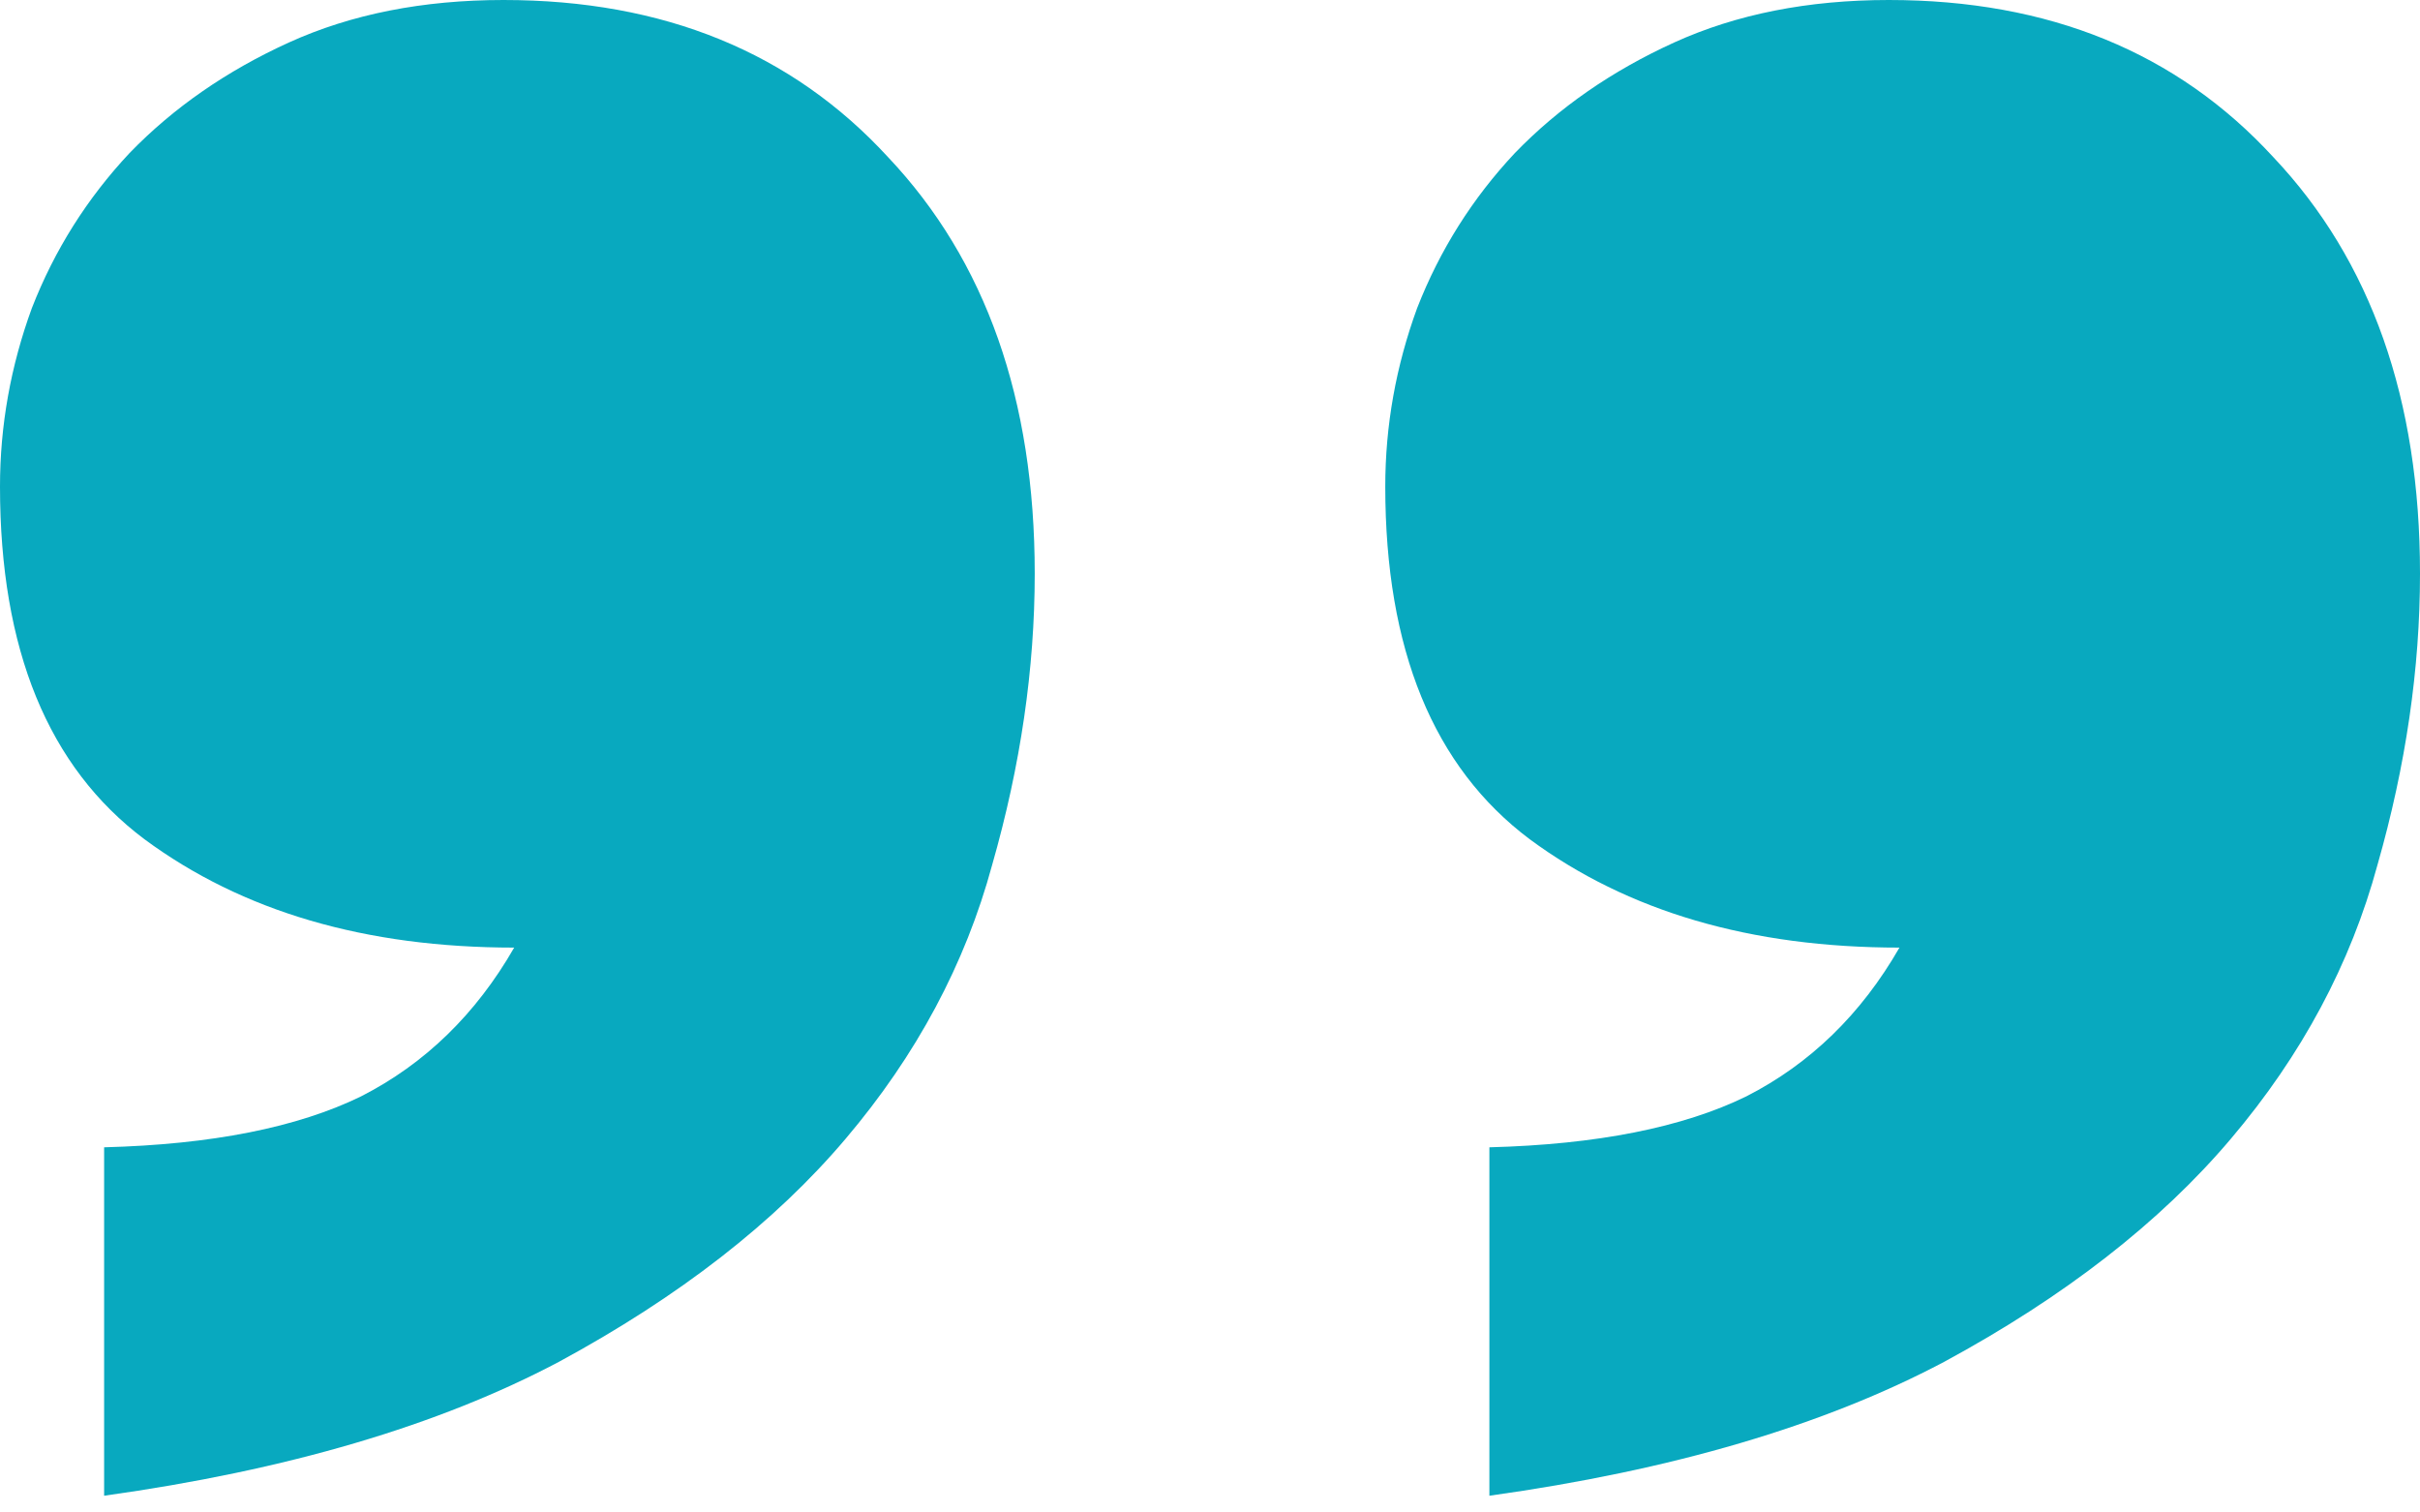 <?xml version="1.0" encoding="UTF-8"?> <svg xmlns="http://www.w3.org/2000/svg" width="40" height="25" viewBox="0 0 40 25" fill="none"> <path d="M1.721 18.964C3.5 18.917 4.917 18.636 5.97 18.121C7.024 17.583 7.867 16.763 8.499 15.663C6.04 15.663 4.004 15.066 2.388 13.872C0.796 12.678 0 10.735 0 8.042C0 7.035 0.176 6.052 0.527 5.092C0.901 4.132 1.44 3.278 2.142 2.529C2.868 1.779 3.746 1.171 4.776 0.702C5.806 0.234 6.989 0 8.323 0C10.969 0 13.088 0.866 14.68 2.599C16.295 4.308 17.103 6.602 17.103 9.482C17.103 11.051 16.869 12.654 16.4 14.293C15.956 15.932 15.148 17.442 13.977 18.823C12.807 20.205 11.226 21.434 9.236 22.511C7.246 23.564 4.741 24.302 1.721 24.723V18.964Z" fill="#08A9BF"></path> <path d="M24.618 18.964C26.397 18.917 27.814 18.636 28.867 18.121C29.921 17.583 30.764 16.763 31.396 15.663C28.938 15.663 26.901 15.066 25.285 13.872C23.693 12.678 22.897 10.735 22.897 8.042C22.897 7.035 23.073 6.052 23.424 5.092C23.799 4.132 24.337 3.278 25.04 2.529C25.765 1.779 26.643 1.171 27.673 0.702C28.703 0.234 29.886 0 31.22 0C33.866 0 35.985 0.866 37.577 2.599C39.192 4.308 40 6.602 40 9.482C40 11.051 39.766 12.654 39.298 14.293C38.853 15.932 38.045 17.442 36.874 18.823C35.704 20.205 34.123 21.434 32.133 22.511C30.143 23.564 27.638 24.302 24.618 24.723V18.964Z" fill="#08A9BF"></path> </svg> 